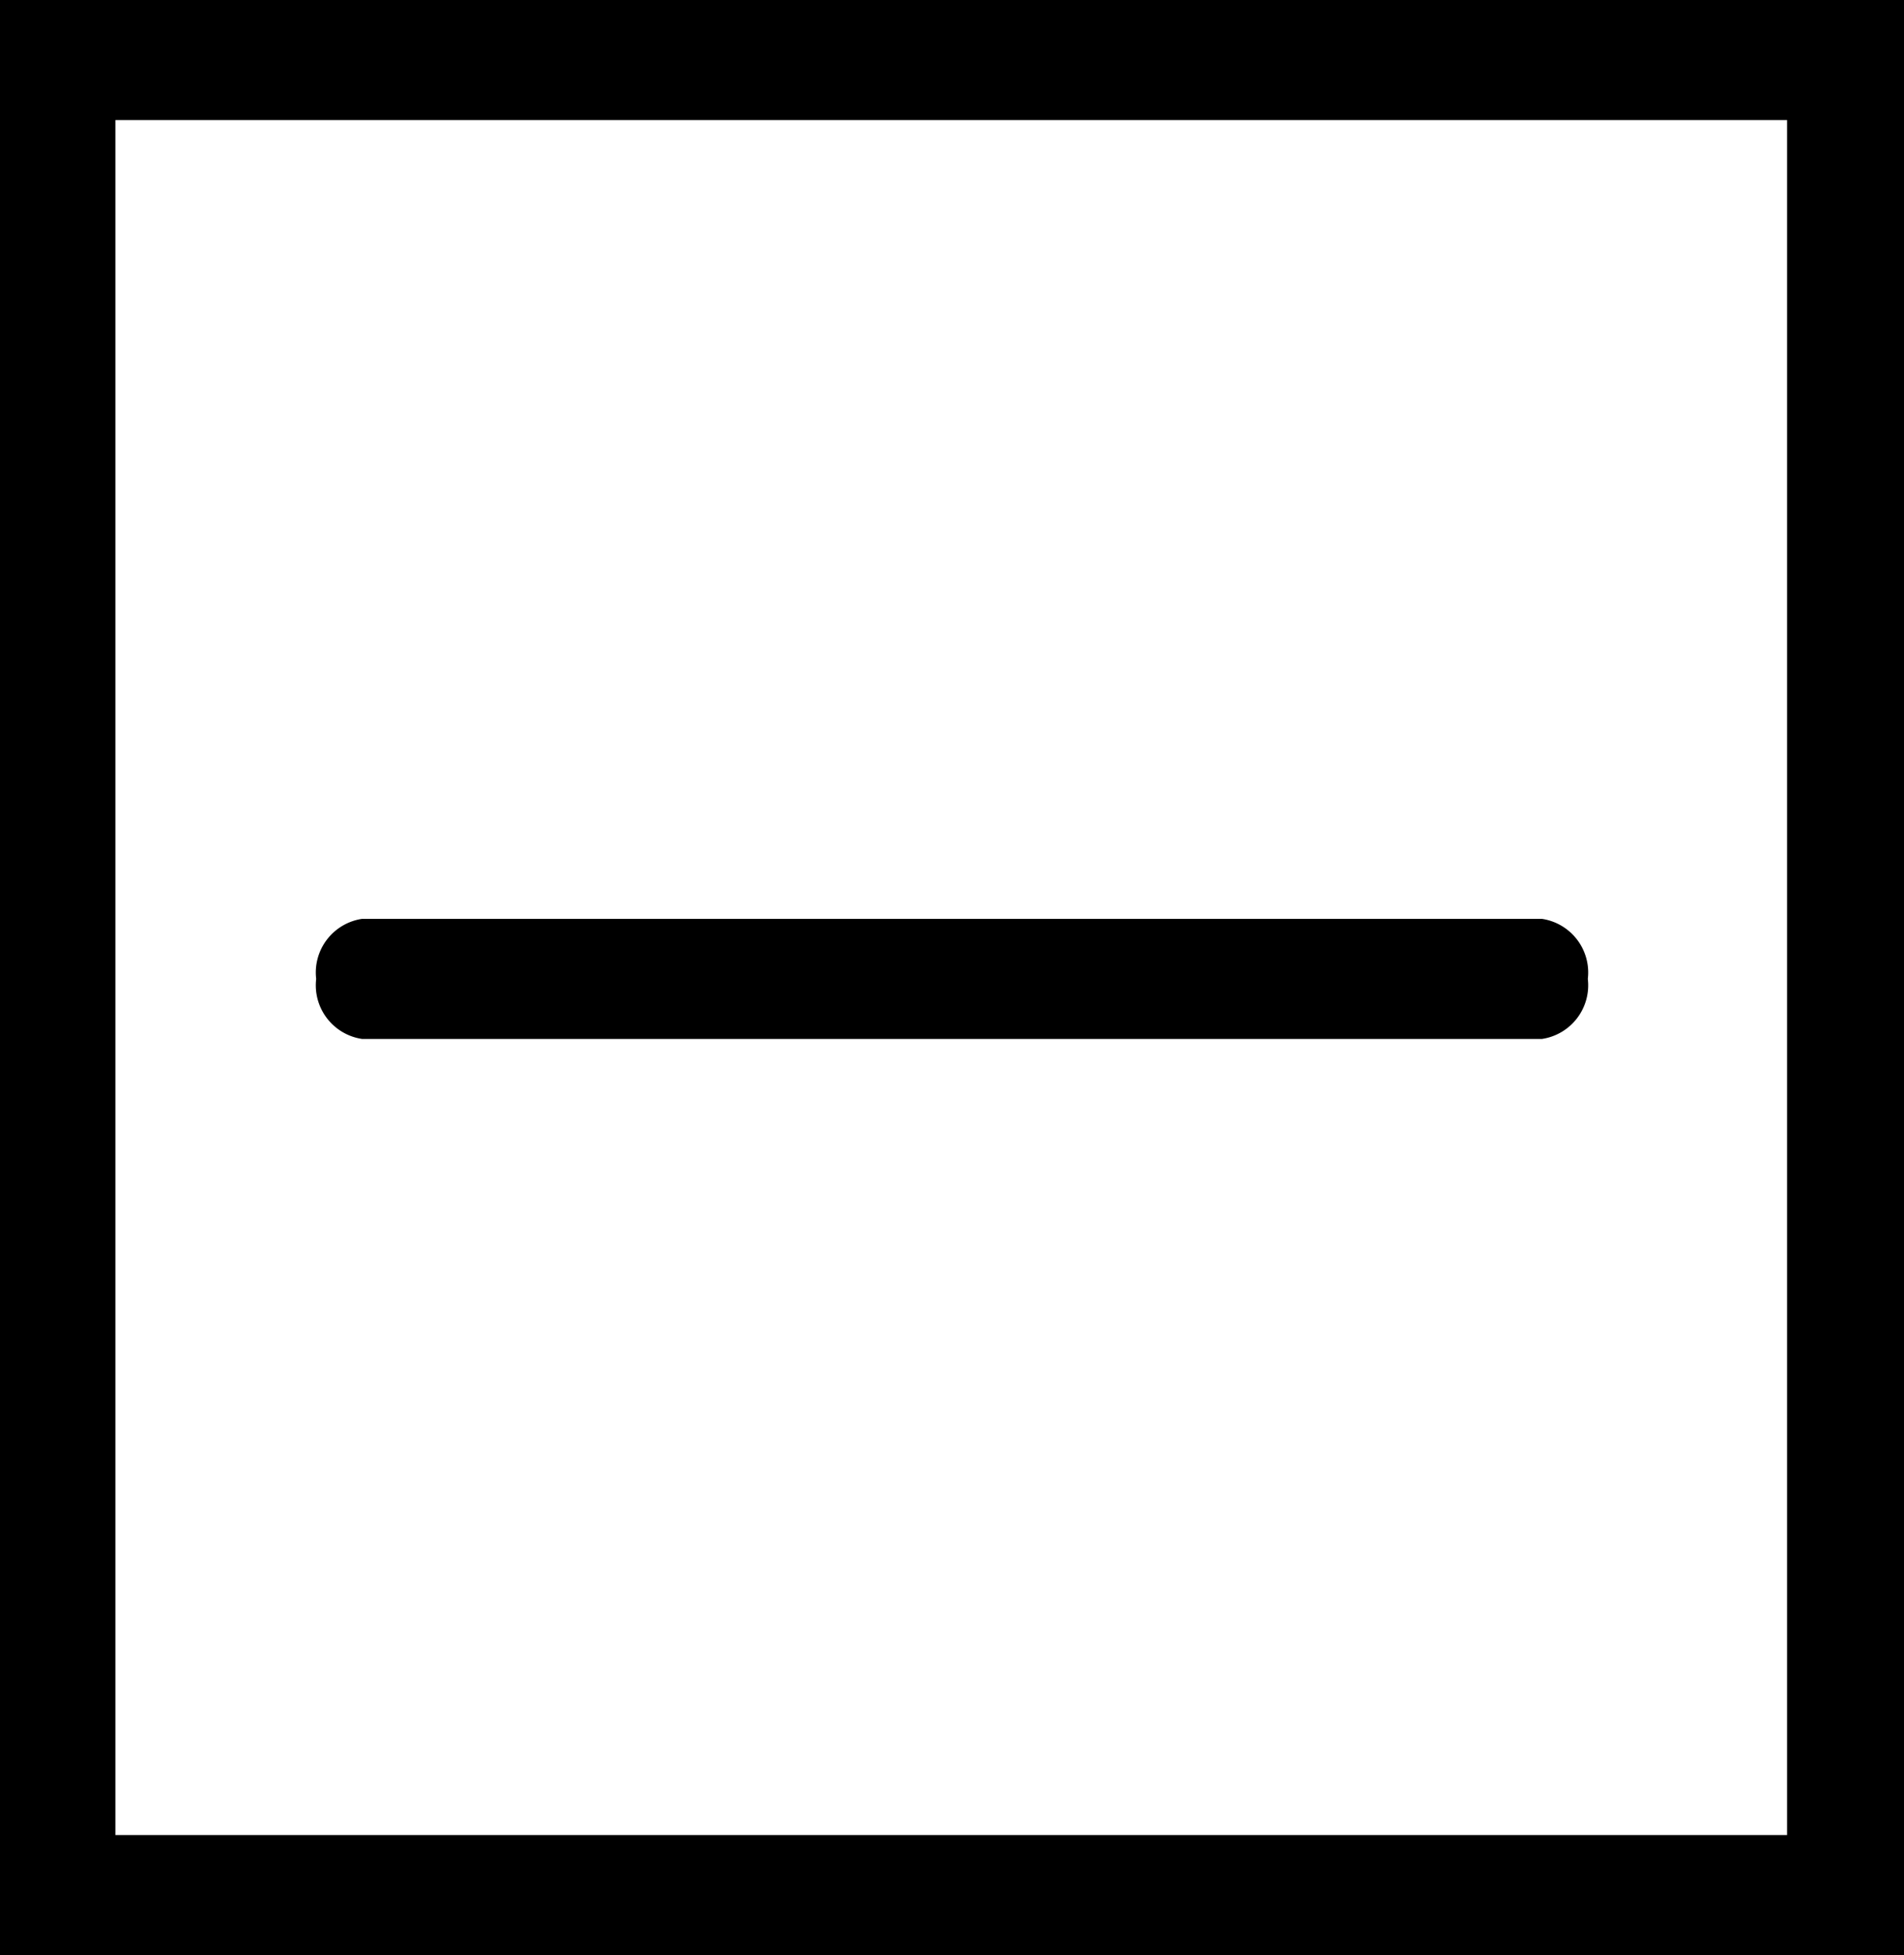 <svg xmlns="http://www.w3.org/2000/svg" viewBox="0 0 49.5 50.81"><defs><style>.cls-1{fill-rule:evenodd;}</style></defs><title>25</title><g id="Layer_2" data-name="Layer 2"><g id="Слой_1" data-name="Слой 1"><path class="cls-1" d="M9.41,27a1.41,1.41,0,0,1-1.19-1.56,1.41,1.41,0,0,1,1.19-1.56H40.09a1.41,1.41,0,0,1,1.19,1.56A1.41,1.41,0,0,1,40.09,27Z"/><path class="cls-1" d="M1.52,0h48V50.81H0V0ZM46.46,3.12H3V47.69H46.46Z"/></g></g></svg>